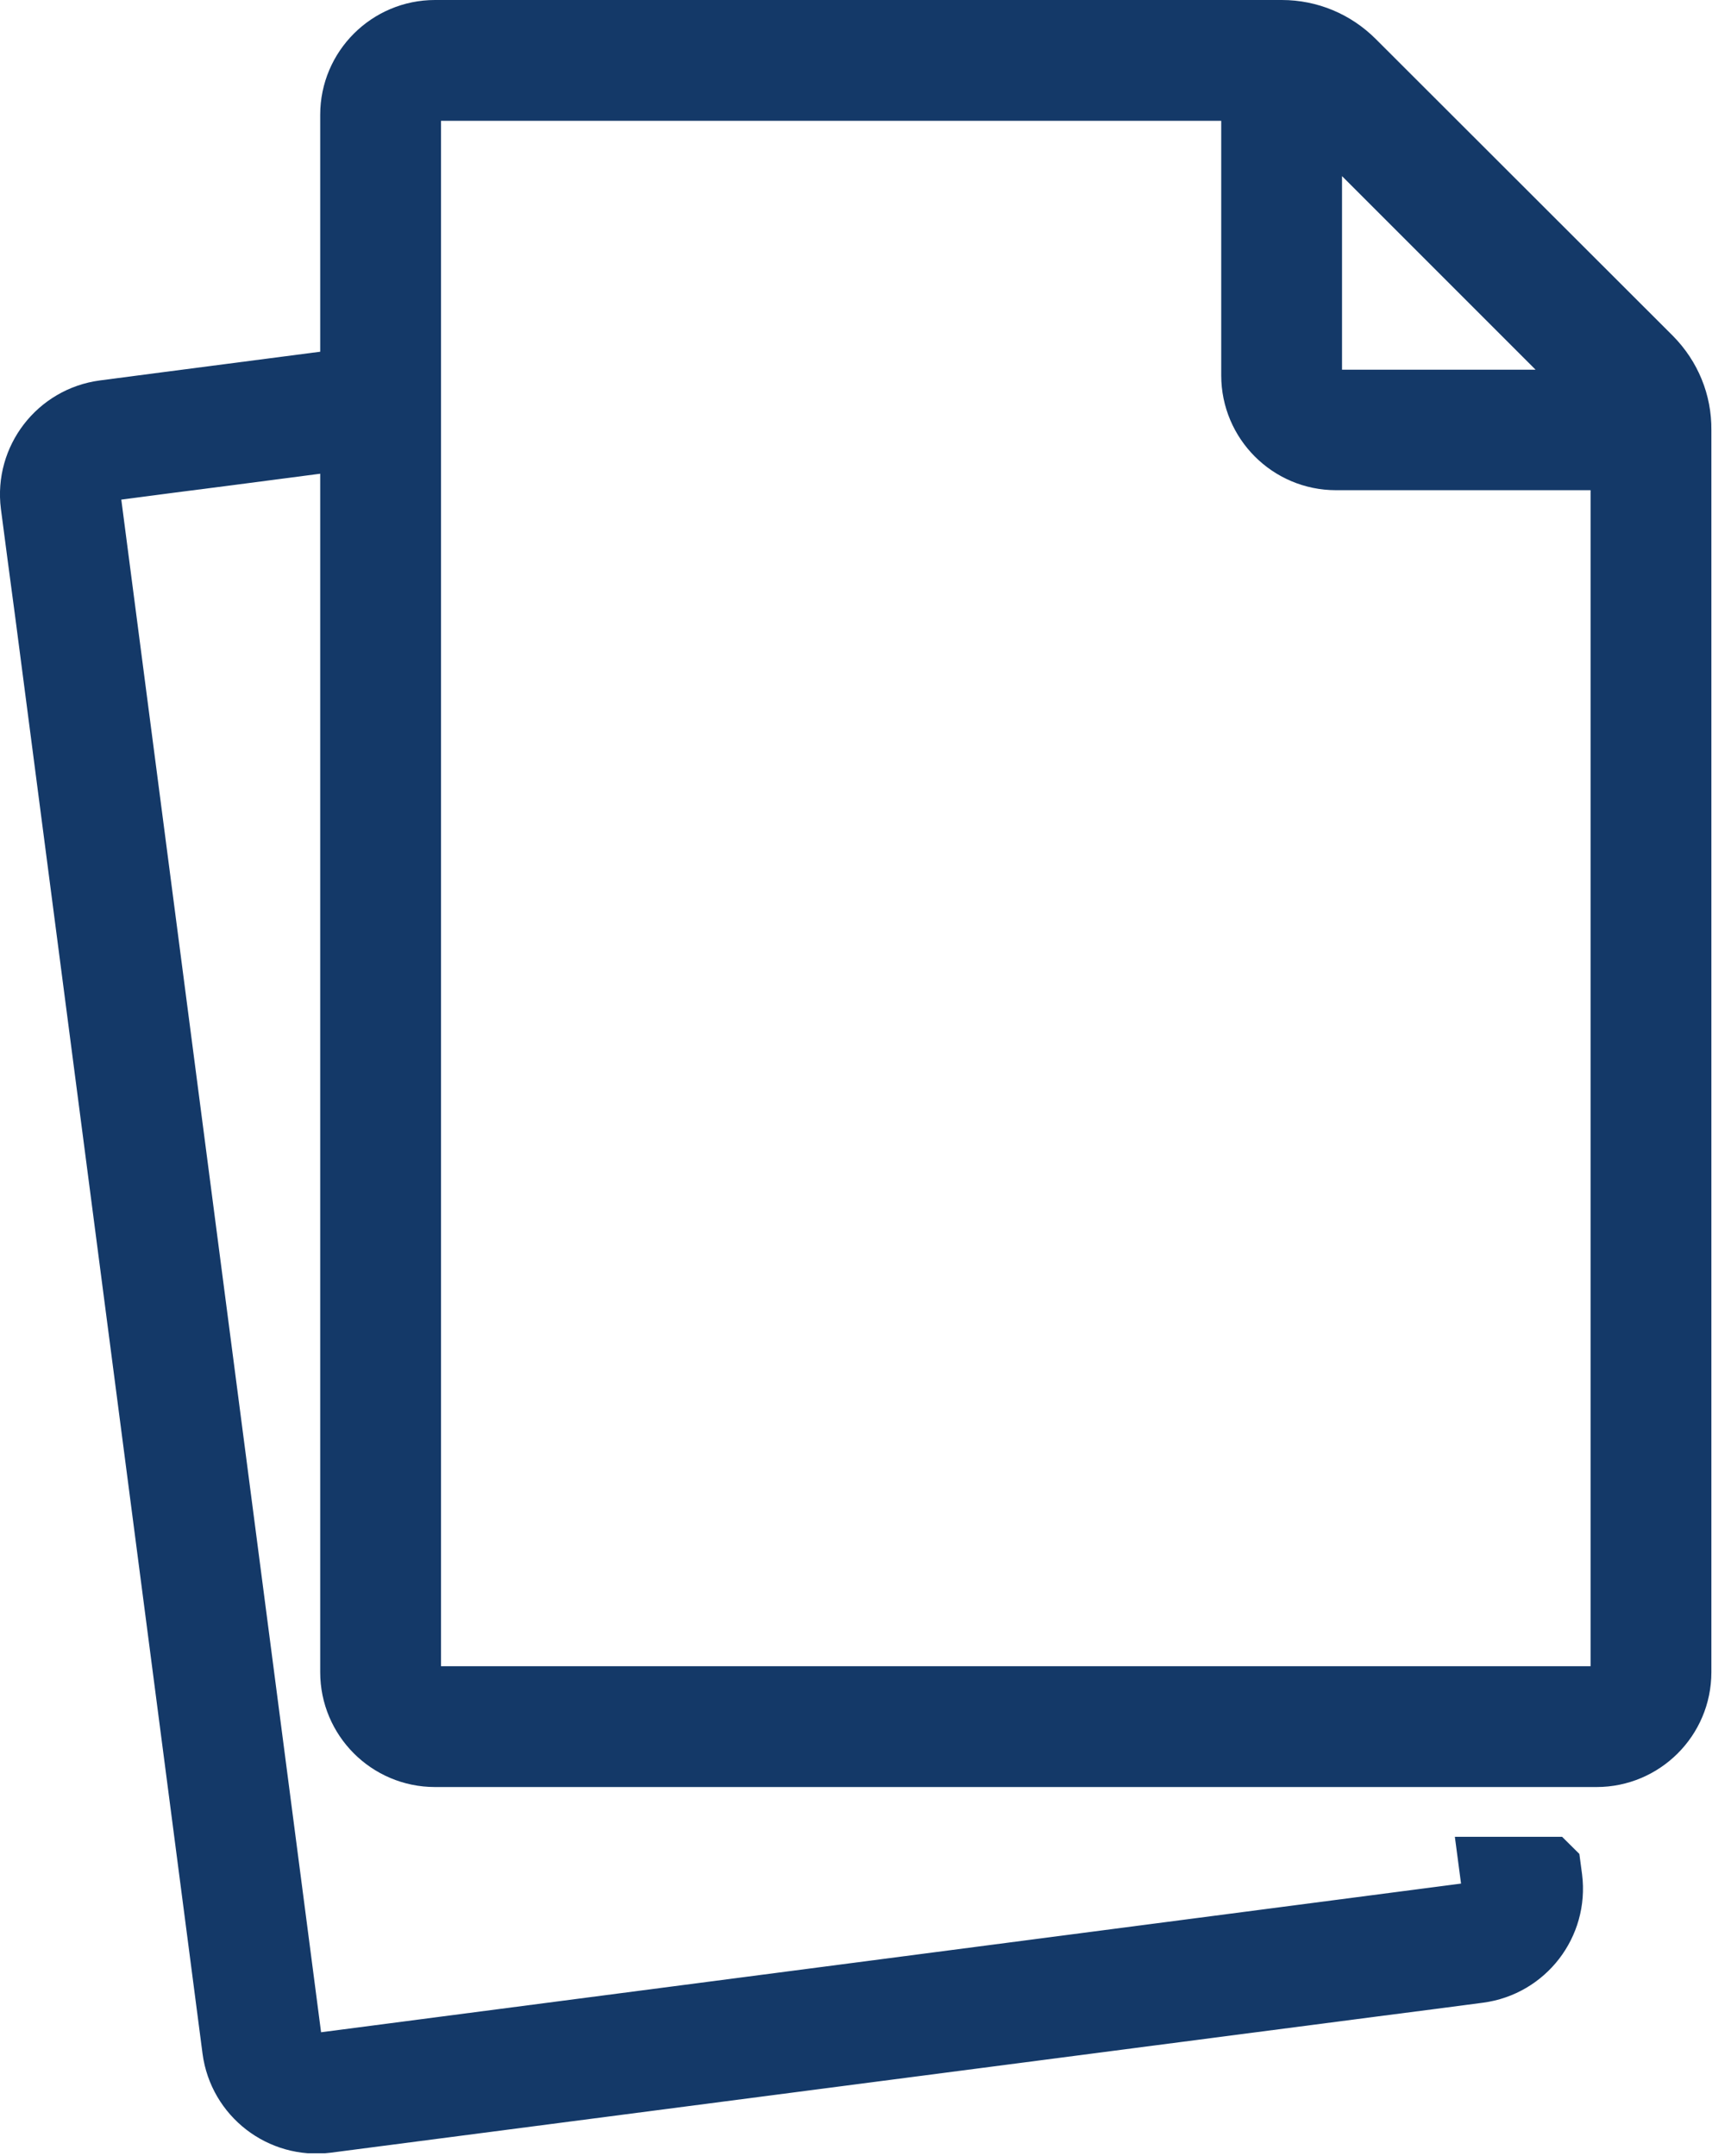 <svg width="54" height="68" viewBox="0 0 54 68" fill="none" xmlns="http://www.w3.org/2000/svg">
<g clip-path="url(#clip0_2452_2422)">
<path d="M21.46 1H13.72C12.28 1 11.1 2.17 11.1 3.62V7.04V52.74C11.1 54.18 12.27 55.36 13.72 55.36H48.75H50.36C51.8 55.36 52.98 54.19 52.98 52.74V13.56C52.99 12.71 52.66 11.91 52.06 11.3L42.69 1.94C42.09 1.34 41.29 1 40.43 1H21.45H21.46ZM50.78 12.59C50.78 12.59 50.83 12.64 50.84 12.66H42.14C41.69 12.66 41.33 12.3 41.33 11.85V3.15C41.33 3.15 41.38 3.19 41.4 3.21L50.77 12.58L50.78 12.59ZM17.36 2.81H39.52V11.84C39.52 13.28 40.69 14.46 42.14 14.46H51.17V52.74C51.19 53.19 50.83 53.55 50.38 53.55H13.72C13.27 53.55 12.91 53.19 12.91 52.74V3.62C12.91 3.17 13.27 2.81 13.72 2.81H17.37H17.36Z" fill="#143968" stroke="#143968" stroke-width="2" stroke-miterlimit="10"/>
<path d="M48.86 58.93H47.03L47.1 59.46C47.18 59.9 46.87 60.31 46.42 60.37L10.07 65.11C9.63 65.17 9.22 64.86 9.16 64.41L2.81 15.7C2.75 15.26 3.06 14.85 3.51 14.79L5.34 14.55L7.13 14.32L12.03 13.68V11.85L5.19 12.74L3.28 12.99C1.85 13.18 0.84 14.49 1.02 15.92L1.23 17.52L1.47 19.32L7.38 64.64C7.57 66.07 8.88 67.08 10.31 66.9L43.27 62.61L45.05 62.38L46.65 62.17C48.08 61.98 49.09 60.67 48.91 59.24L48.87 58.94L48.86 58.93Z" fill="#143968" stroke="#143968" stroke-width="2" stroke-miterlimit="10"/>
</g>
<defs>
<clipPath id="clip0_2452_2422">
<rect width="53.98" height="67.91" fill="white"/>
</clipPath>
</defs>
</svg>
